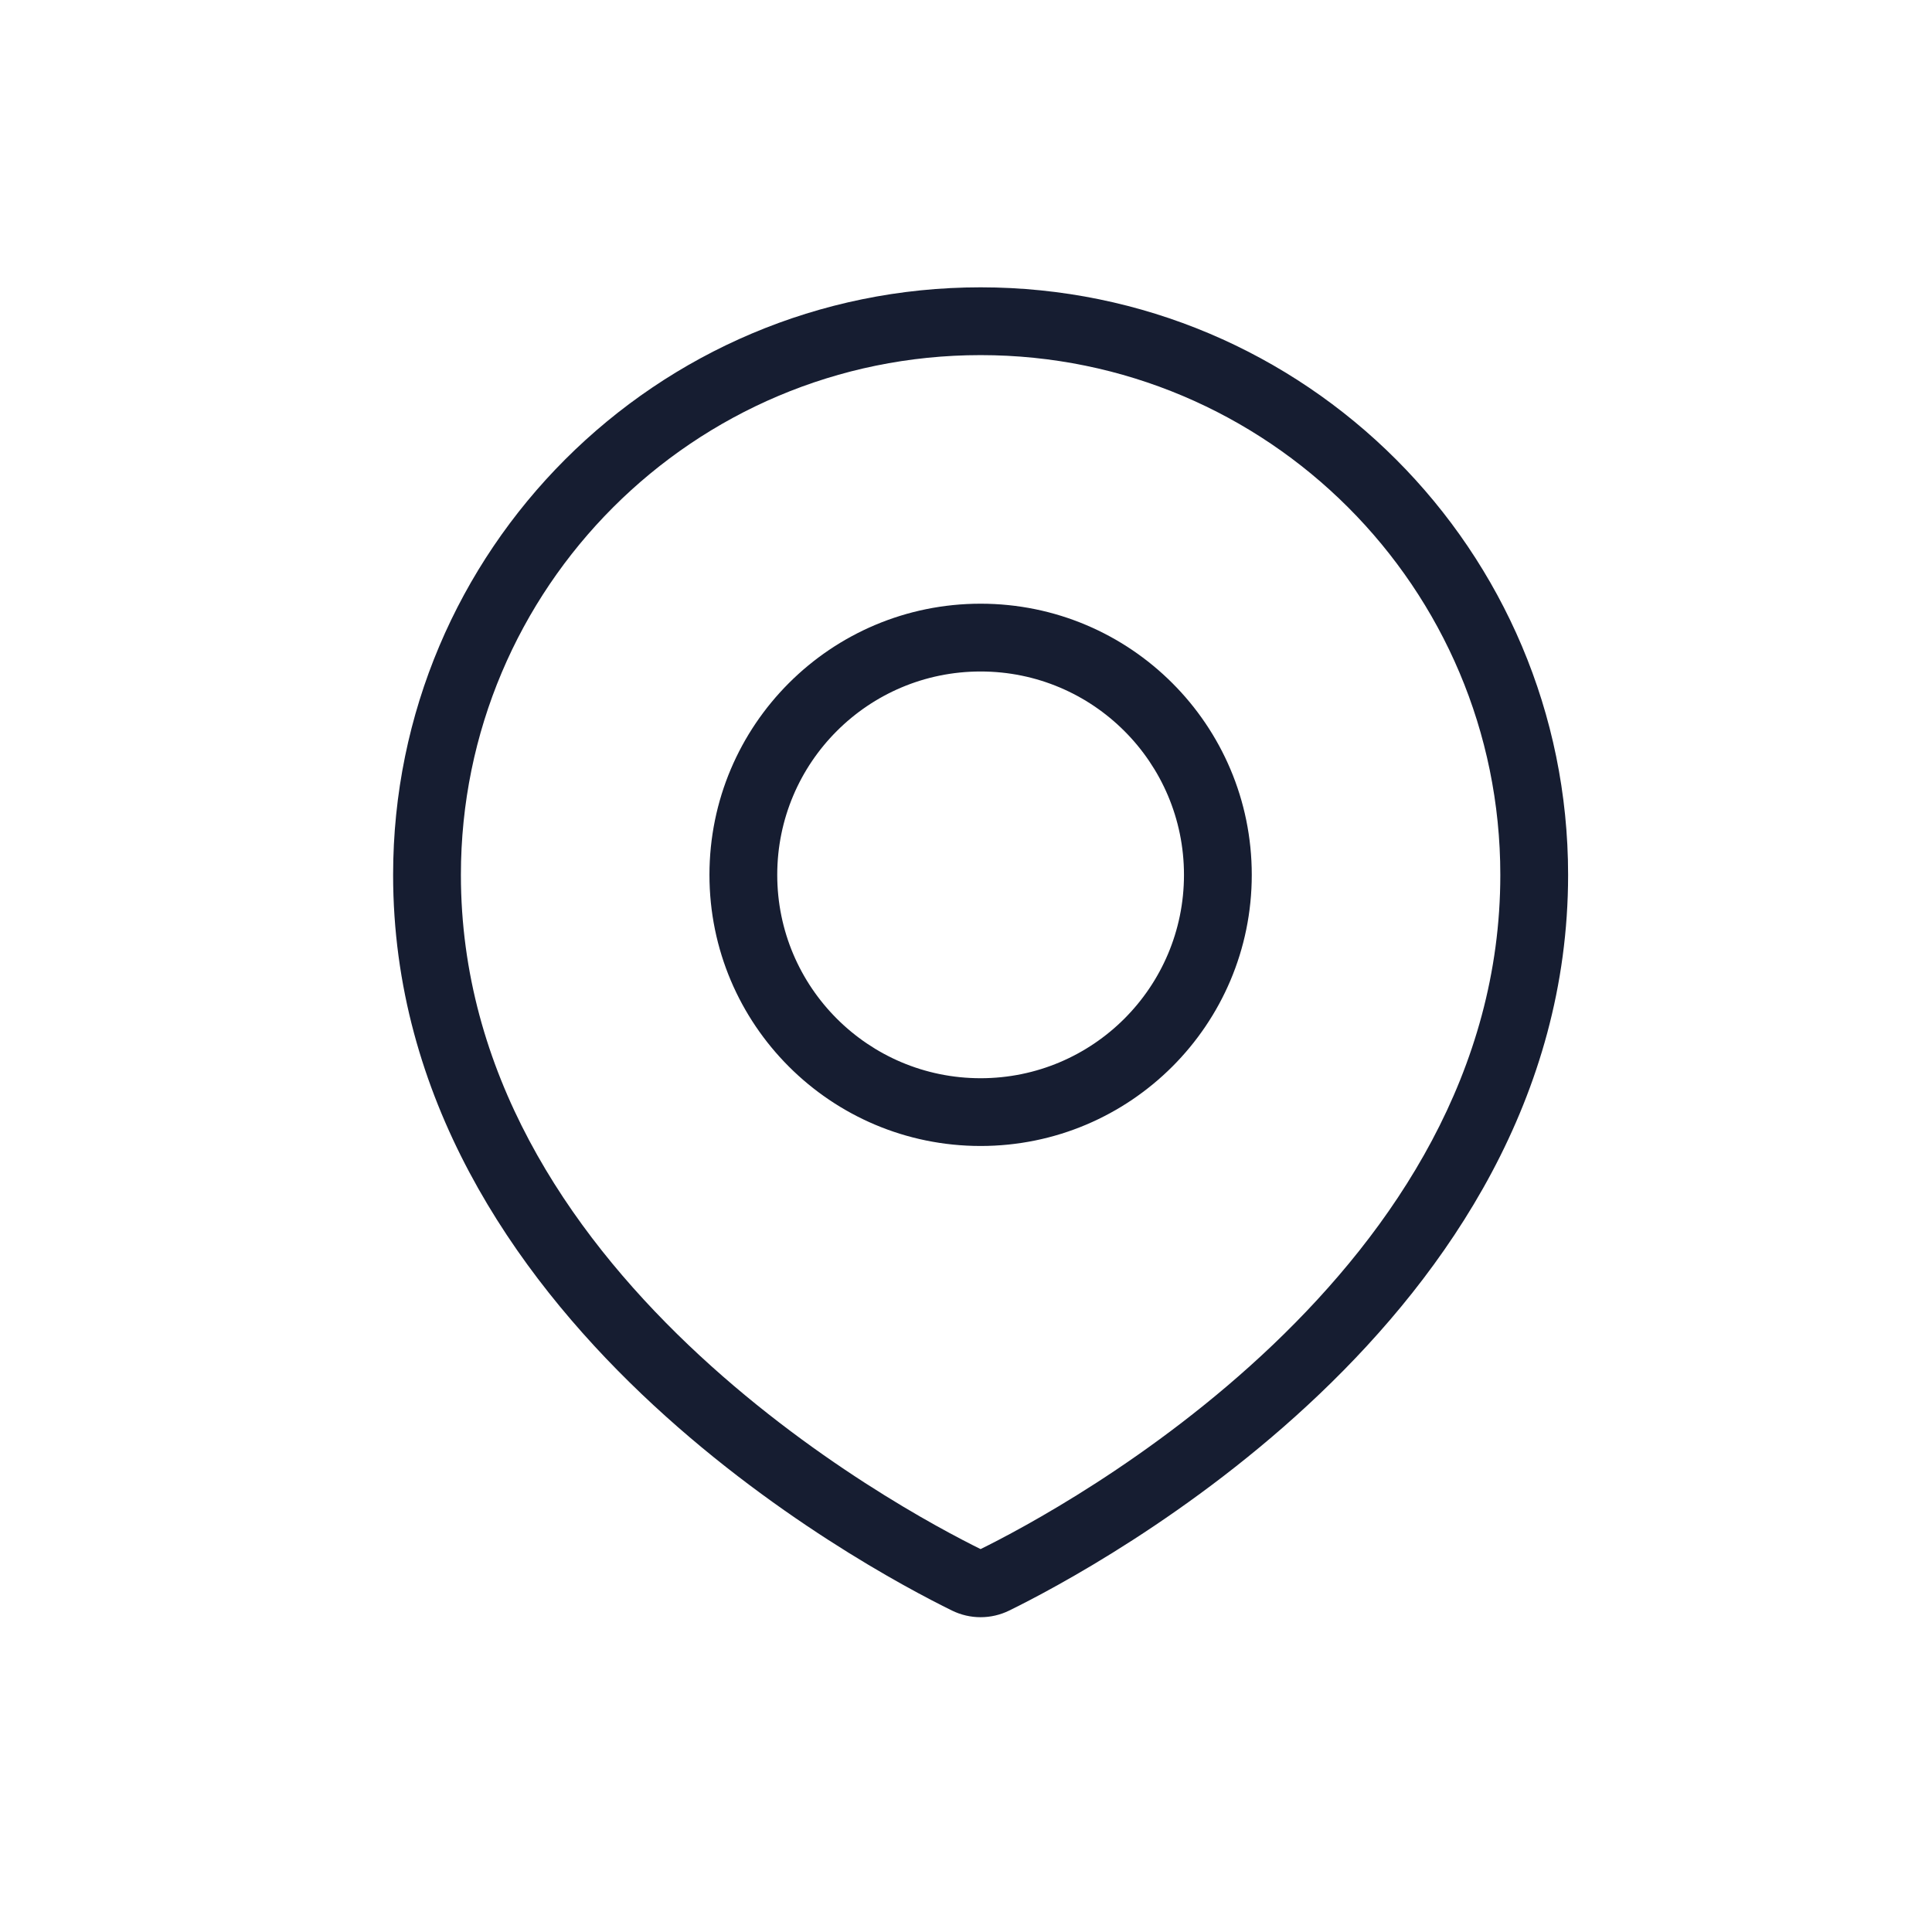 <svg width="57" height="57" viewBox="0 0 57 57" fill="none" xmlns="http://www.w3.org/2000/svg">
<path d="M28.931 9.477V8.477V9.477ZM45.264 25.811L46.264 25.811V25.811H45.264ZM29.335 46.618L29.776 47.516L29.776 47.516L29.335 46.618ZM28.526 46.618L28.086 47.516L28.086 47.516L28.526 46.618ZM12.598 25.811H11.598V25.811L12.598 25.811ZM21.931 25.811H20.931V25.811L21.931 25.811ZM35.931 25.811L36.931 25.811V25.811H35.931ZM28.931 9.477V10.477C37.399 10.477 44.264 17.342 44.264 25.811H45.264H46.264C46.264 16.238 38.504 8.477 28.931 8.477V9.477ZM45.264 25.811L44.264 25.811C44.264 31.628 41.12 36.277 37.553 39.678C33.99 43.075 30.11 45.124 28.894 45.721L29.335 46.618L29.776 47.516C31.077 46.877 35.161 44.723 38.933 41.126C42.701 37.533 46.264 32.396 46.264 25.811L45.264 25.811ZM29.335 46.618L28.894 45.721C28.916 45.71 28.945 45.71 28.967 45.721L28.526 46.618L28.086 47.516C28.619 47.778 29.242 47.778 29.776 47.516L29.335 46.618ZM28.526 46.618L28.967 45.721C27.752 45.124 23.871 43.075 20.308 39.678C16.741 36.277 13.598 31.628 13.598 25.811L12.598 25.811L11.598 25.811C11.598 32.396 15.16 37.533 18.928 41.126C22.701 44.723 26.785 46.877 28.086 47.516L28.526 46.618ZM12.598 25.811H13.598C13.598 17.342 20.462 10.477 28.931 10.477V9.477V8.477C19.358 8.477 11.598 16.238 11.598 25.811H12.598ZM28.931 18.811V17.811C24.512 17.811 20.931 21.392 20.931 25.811H21.931H22.931C22.931 22.497 25.617 19.811 28.931 19.811V18.811ZM21.931 25.811L20.931 25.811C20.931 30.229 24.512 33.81 28.931 33.81V32.81V31.811C25.617 31.811 22.931 29.124 22.931 25.811L21.931 25.811ZM28.931 32.81V33.81C33.349 33.81 36.931 30.229 36.931 25.811L35.931 25.811L34.931 25.811C34.931 29.124 32.244 31.811 28.931 31.811V32.81ZM35.931 25.811H36.931C36.931 21.392 33.349 17.811 28.931 17.811V18.811V19.811C32.244 19.811 34.931 22.497 34.931 25.811H35.931Z" fill="#161D31"/>
</svg>
